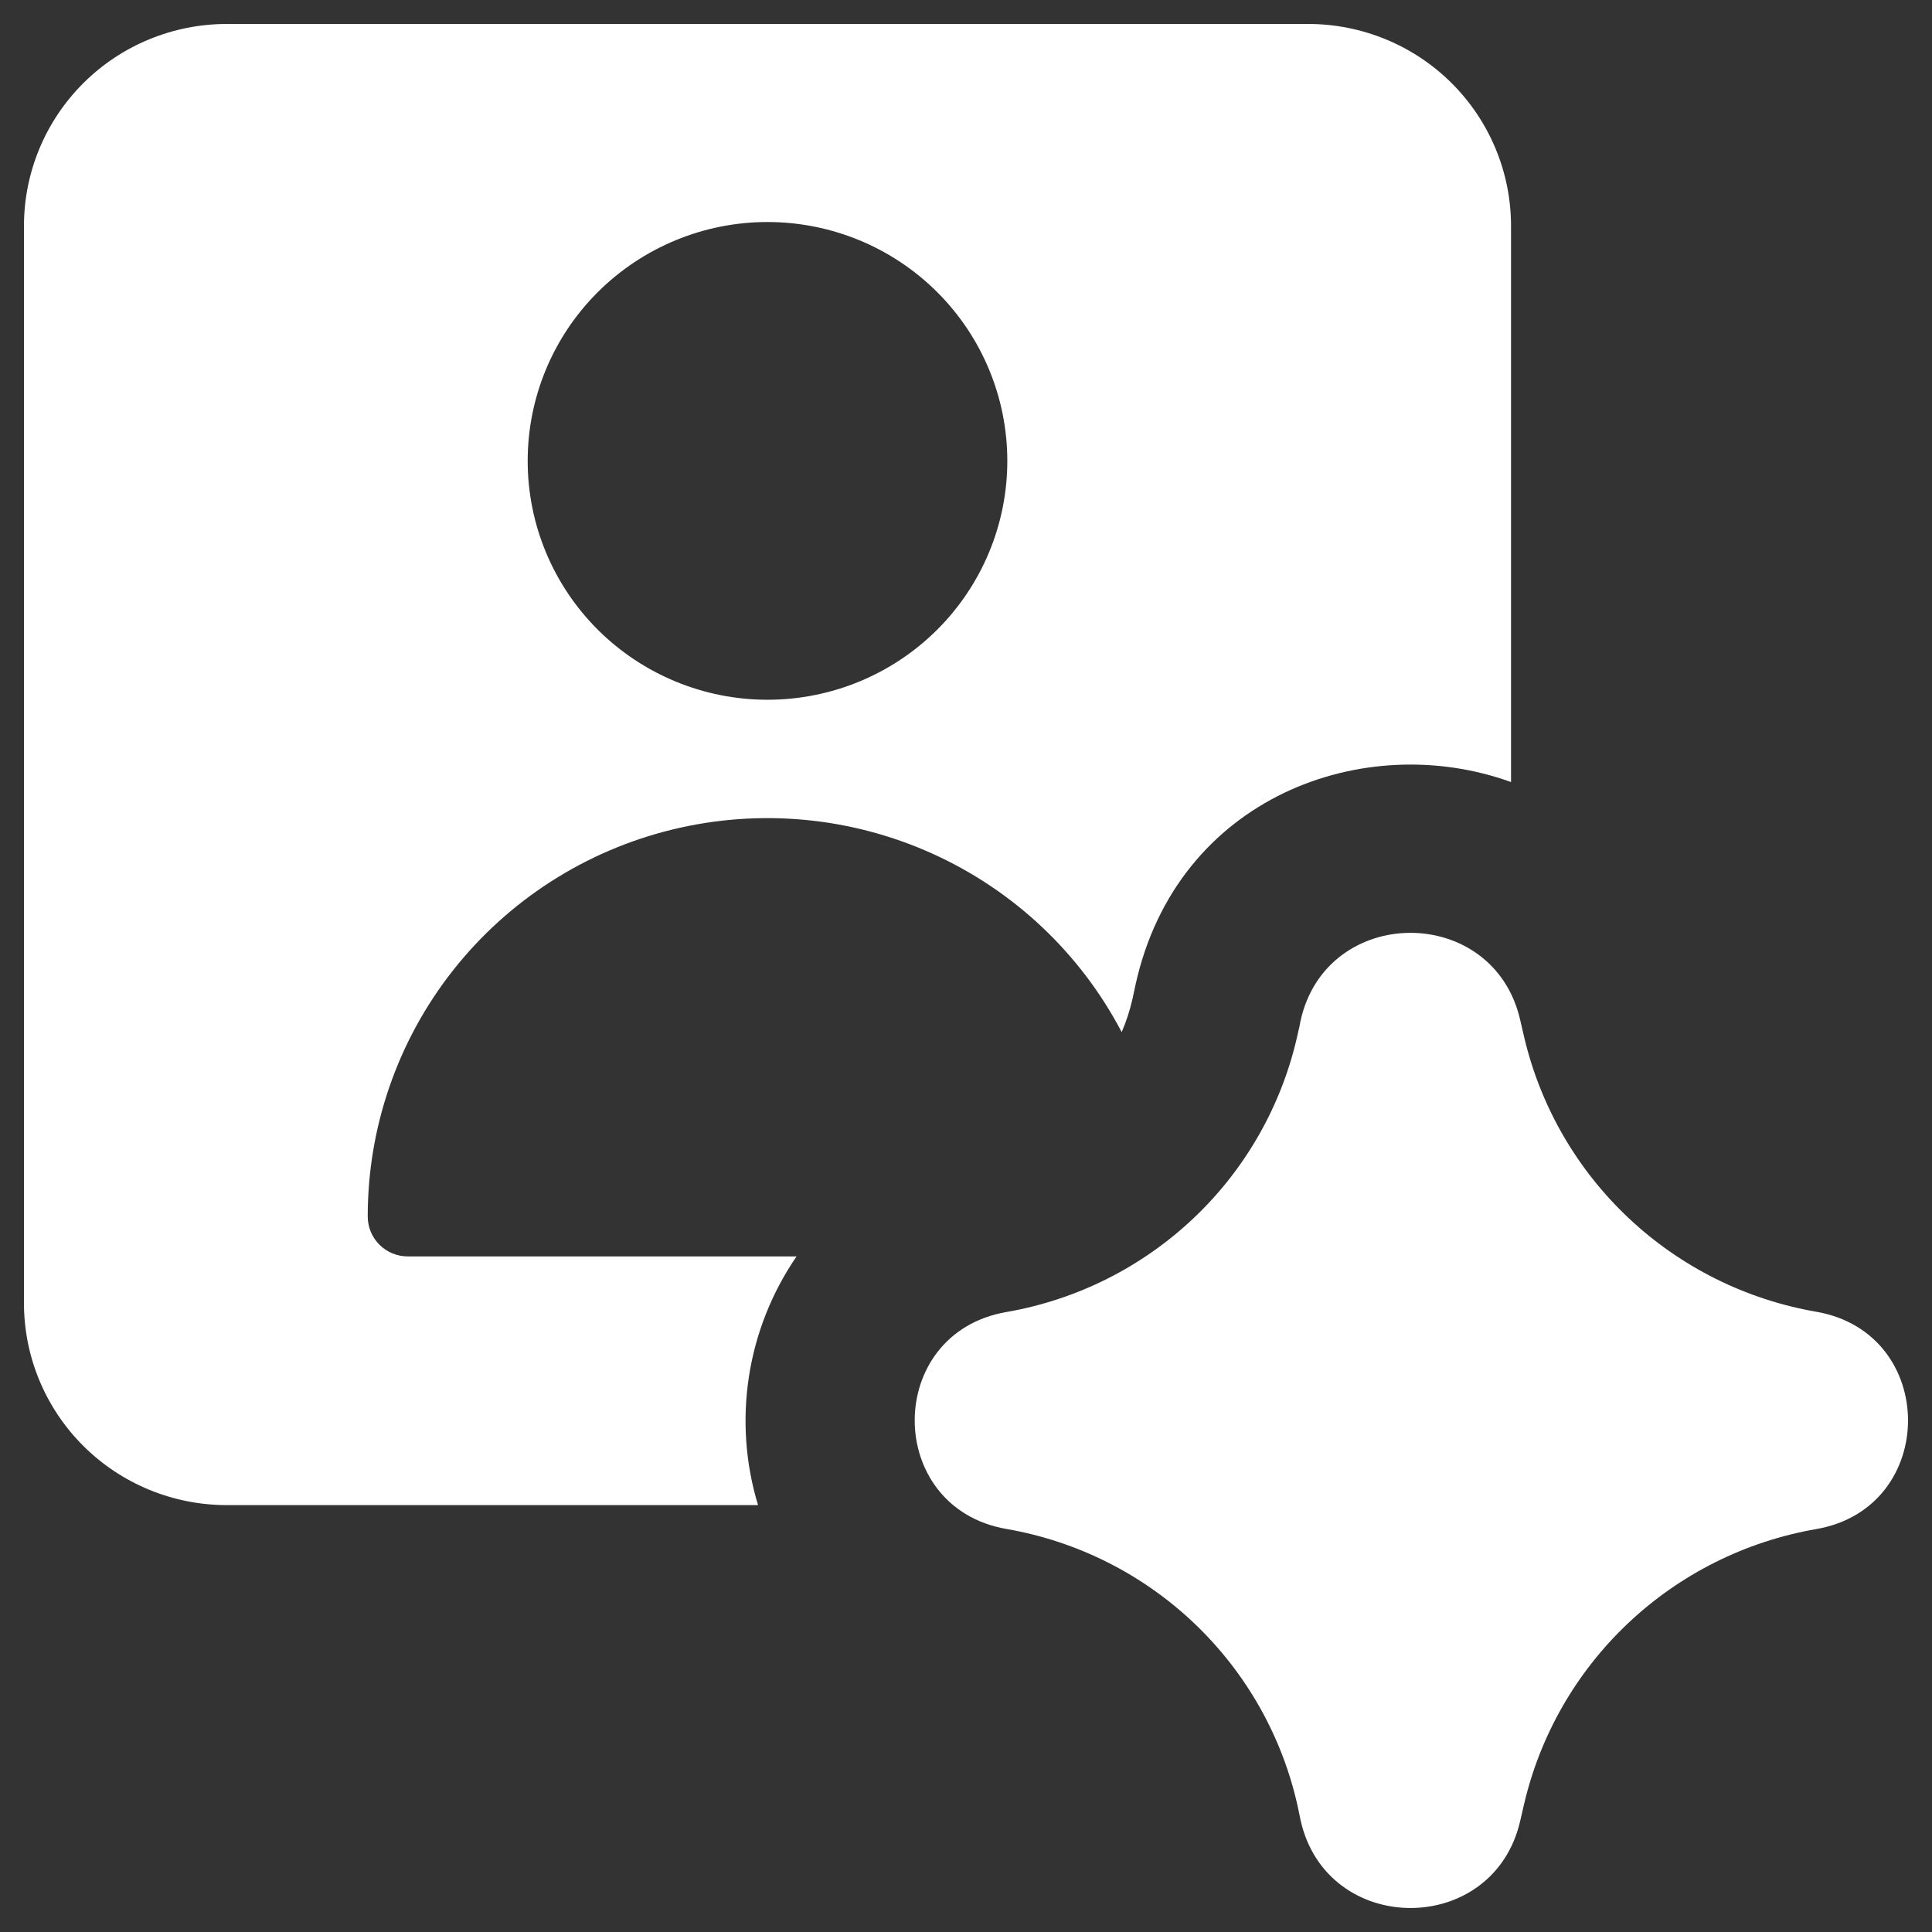 <svg width="47" height="47" viewBox="0 0 47 47" fill="none" xmlns="http://www.w3.org/2000/svg">
<rect x="0" y="0" width="47" height="47" fill="#333333" stroke="none"/>
<path fill-rule="evenodd" clip-rule="evenodd" d="M5.516 0.583C4.208 0.583 2.953 1.101 2.028 2.022C1.103 2.944 0.583 4.193 0.583 5.496V31.702C0.583 33.005 1.103 34.255 2.028 35.176C2.953 36.097 4.208 36.615 5.516 36.615H18.441C18.133 35.601 18.058 34.531 18.22 33.484C18.382 32.437 18.778 31.44 19.378 30.565H9.92C9.662 30.565 9.414 30.463 9.231 30.281C9.049 30.099 8.946 29.853 8.946 29.595C8.944 27.427 9.672 25.321 11.014 23.615C12.356 21.908 14.235 20.699 16.349 20.182C18.462 19.665 20.689 19.869 22.672 20.762C24.656 21.655 26.281 23.186 27.287 25.108C27.399 24.852 27.485 24.584 27.55 24.302L27.623 23.961C28.629 19.385 33.194 17.734 36.759 19.025V5.496C36.759 4.193 36.239 2.944 35.314 2.022C34.389 1.101 33.134 0.583 31.826 0.583H5.516ZM18.671 17.023C20.218 17.023 21.702 16.411 22.796 15.322C23.89 14.232 24.505 12.754 24.505 11.213C24.505 9.671 23.89 8.193 22.796 7.103C21.702 6.014 20.218 5.401 18.671 5.401C17.124 5.401 15.64 6.014 14.546 7.103C13.451 8.193 12.837 9.671 12.837 11.213C12.837 12.754 13.451 14.232 14.546 15.322C15.64 16.411 17.124 17.023 18.671 17.023ZM31.638 24.836C32.263 21.993 36.331 21.973 36.982 24.813L37.015 24.957L37.081 25.239C37.478 26.922 38.363 28.452 39.626 29.638C40.889 30.825 42.474 31.615 44.184 31.911C47.161 32.426 47.161 36.684 44.184 37.198C42.464 37.496 40.871 38.293 39.605 39.49C38.338 40.688 37.456 42.231 37.068 43.926L36.982 44.297C36.331 47.136 32.266 47.117 31.638 44.274L31.572 43.956C31.198 42.255 30.324 40.703 29.061 39.499C27.799 38.295 26.204 37.493 24.482 37.195C21.509 36.677 21.509 32.432 24.482 31.918C26.198 31.62 27.787 30.822 29.048 29.624C30.308 28.427 31.183 26.883 31.562 25.19L31.615 24.957L31.638 24.836Z" fill="white"/>
</svg>
